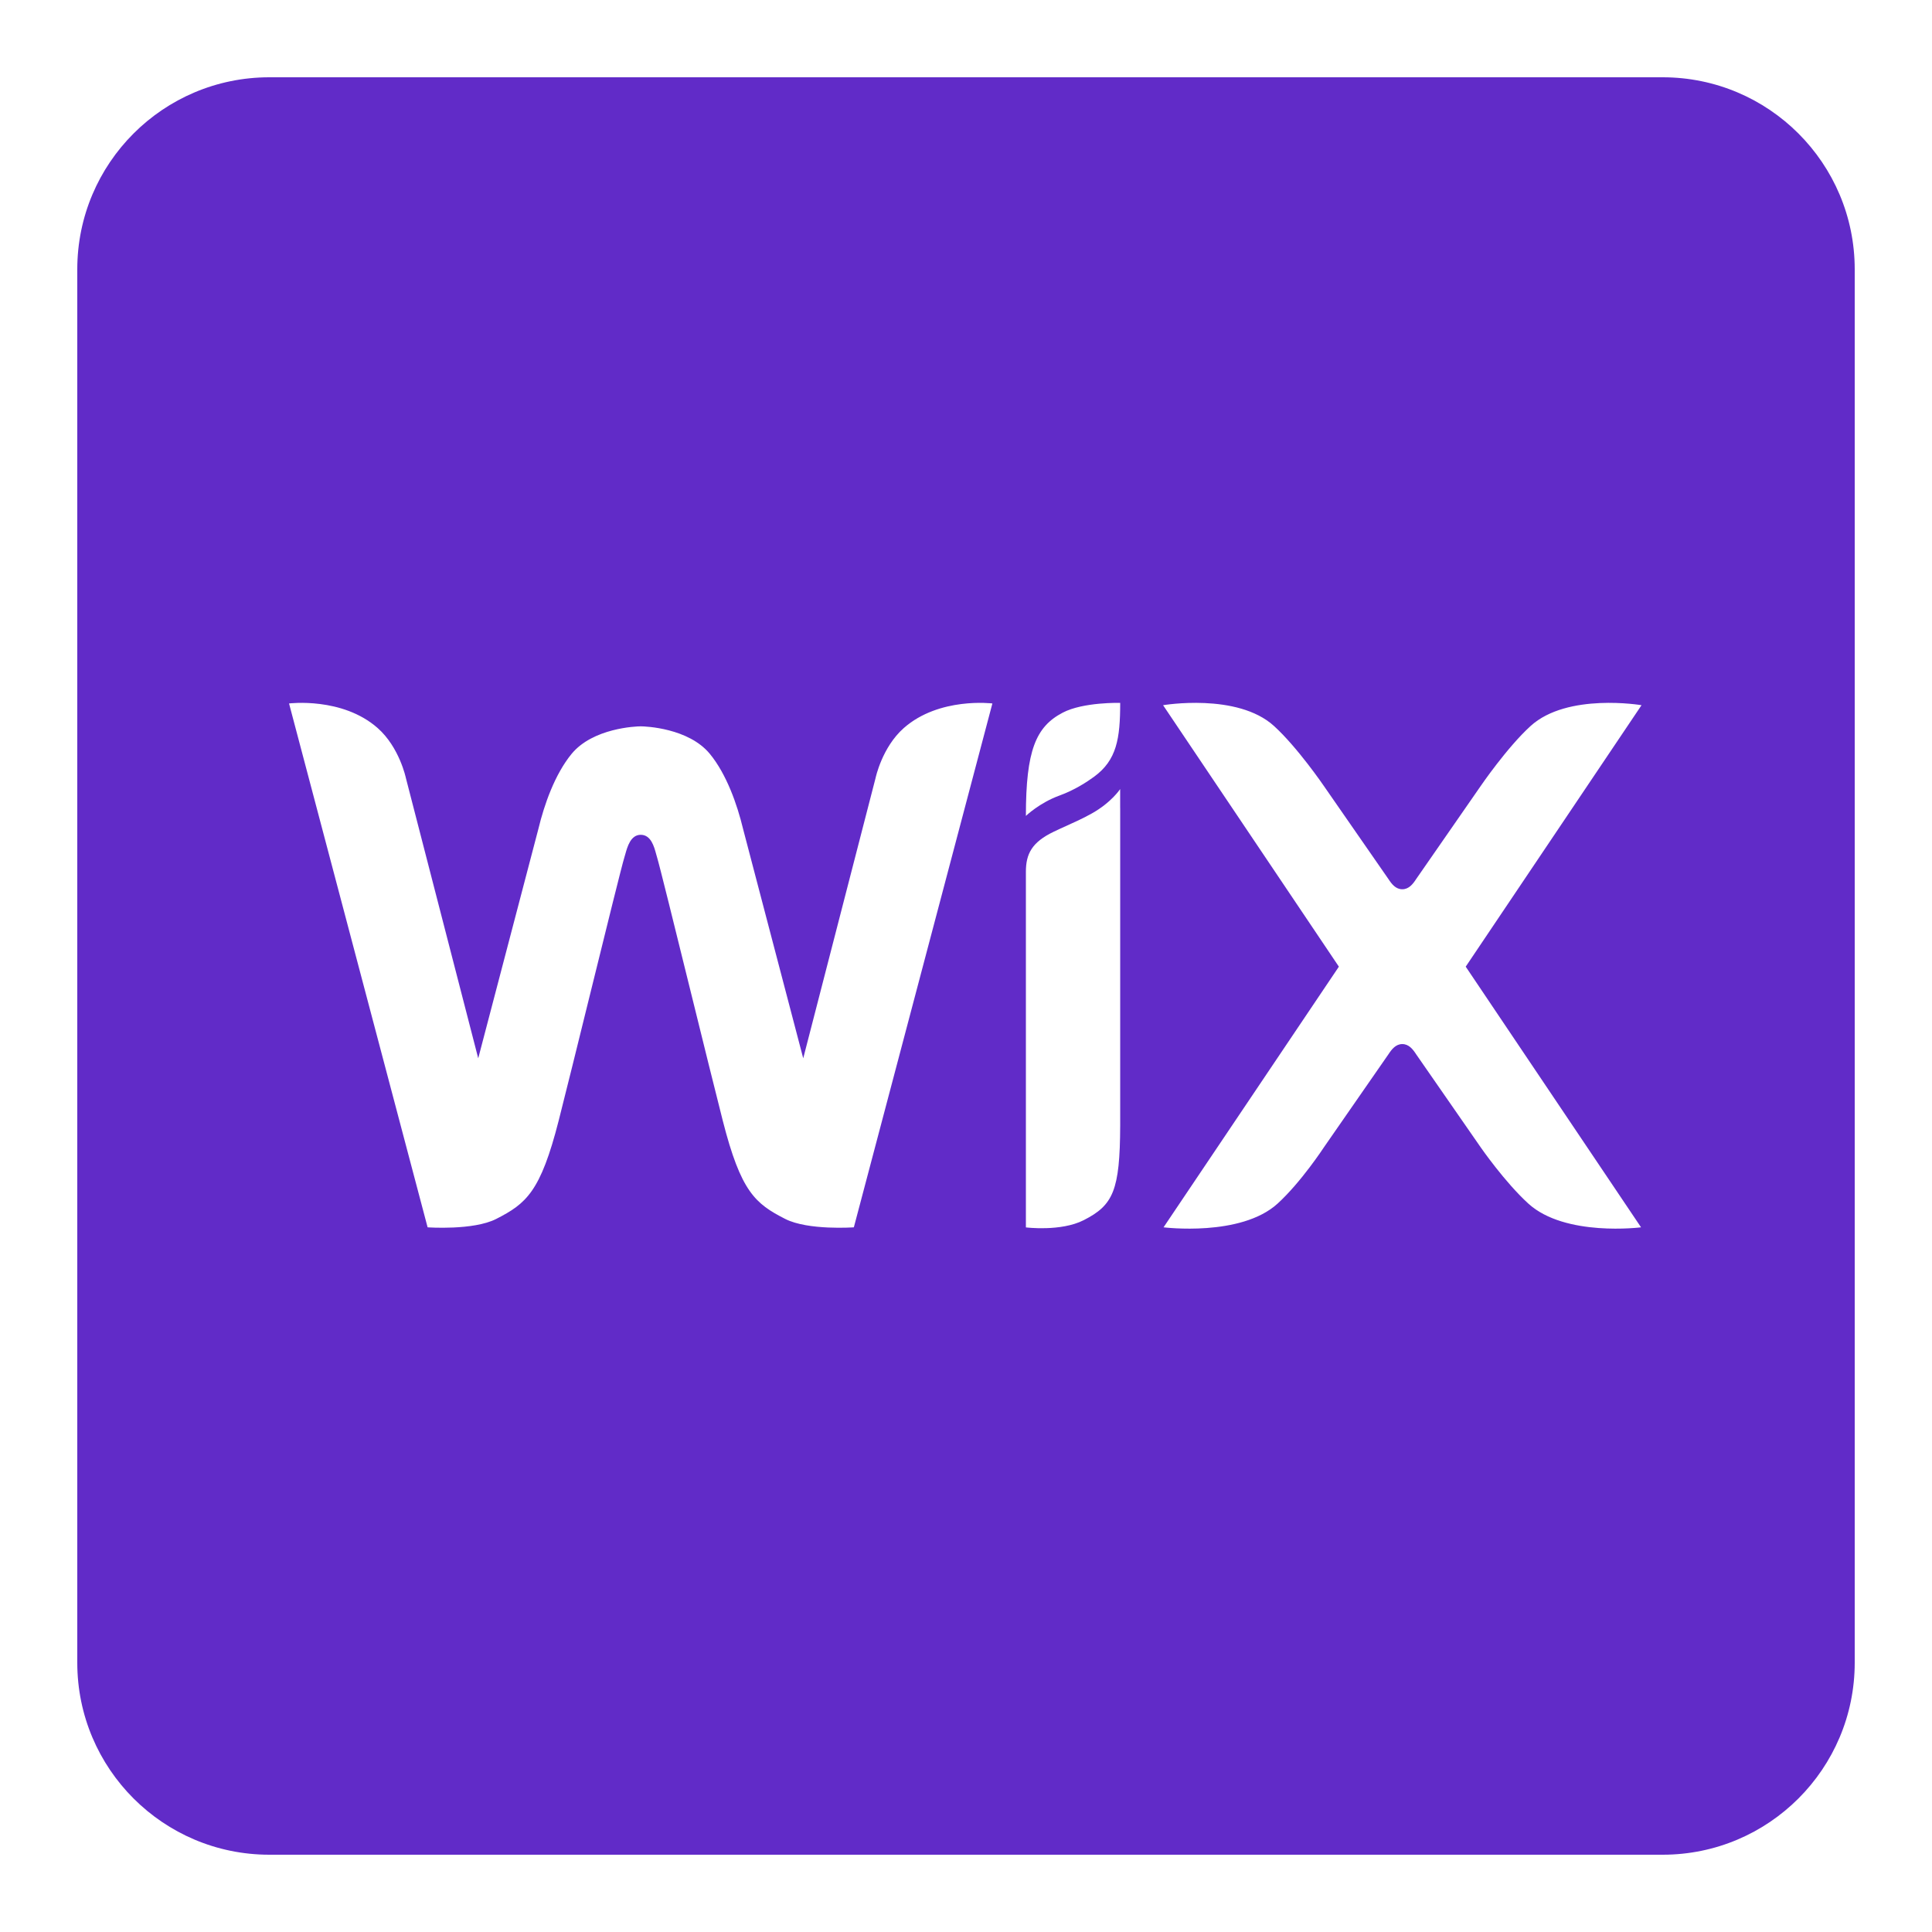 <svg width="100" height="100" viewBox="0 0 100 100" fill="none" xmlns="http://www.w3.org/2000/svg">
<path fill-rule="evenodd" clip-rule="evenodd" d="M13.941 96H86.059C91.549 96 96 91.549 96 86.059V13.941C96 8.451 91.549 4 86.059 4H13.941C8.451 4 4 8.451 4 13.941V86.059C4 91.549 8.451 96 13.941 96ZM75.865 50.034L84.965 36.501C84.965 36.501 81.124 35.847 79.223 37.578C78.006 38.685 76.645 40.677 76.645 40.677L73.297 45.504C73.135 45.755 72.922 46.028 72.583 46.028C72.243 46.028 72.031 45.755 71.868 45.504L68.52 40.677C68.52 40.677 67.16 38.685 65.943 37.578C64.042 35.847 60.201 36.501 60.201 36.501L69.3 50.034L60.225 63.526C60.225 63.526 64.224 64.031 66.126 62.3C67.342 61.193 68.52 59.392 68.52 59.392L71.868 54.566C72.031 54.315 72.244 54.041 72.583 54.041C72.922 54.041 73.135 54.315 73.297 54.566L76.645 59.392C76.645 59.392 77.892 61.193 79.109 62.3C81.01 64.031 84.94 63.526 84.94 63.526L75.865 50.034ZM46.782 37.682C45.651 38.679 45.32 40.268 45.32 40.268L41.575 54.777L38.461 42.903C38.157 41.64 37.61 40.08 36.745 39.024C35.643 37.68 33.403 37.595 33.164 37.595C32.925 37.595 30.685 37.68 29.583 39.024C28.718 40.08 28.171 41.64 27.867 42.903L24.753 54.777L21.008 40.268C21.008 40.268 20.677 38.679 19.546 37.682C17.712 36.065 14.961 36.411 14.961 36.411L22.133 63.526C22.133 63.526 24.499 63.696 25.682 63.093C27.237 62.3 27.977 61.689 28.918 58C29.279 56.588 29.916 54.001 30.544 51.455C31.379 48.069 32.197 44.754 32.322 44.361C32.336 44.317 32.35 44.264 32.367 44.207C32.474 43.823 32.645 43.209 33.164 43.209C33.693 43.209 33.857 43.819 33.961 44.203C33.977 44.262 33.992 44.316 34.006 44.361C34.127 44.75 34.926 47.988 35.751 51.33C36.389 53.916 37.043 56.565 37.409 58C38.35 61.689 39.09 62.3 40.645 63.093C41.829 63.696 44.195 63.526 44.195 63.526L51.366 36.411C51.367 36.411 48.616 36.065 46.782 37.682ZM55.004 36.888C53.617 37.614 53.1 38.841 53.1 42.232C53.1 42.232 53.803 41.552 54.844 41.175C55.604 40.9 56.252 40.481 56.627 40.206C57.799 39.348 57.981 38.242 57.981 36.381C57.981 36.381 56.069 36.329 55.004 36.888ZM56.094 63.155C54.91 63.759 53.1 63.53 53.1 63.53L53.1 45.124C53.1 44.199 53.407 43.593 54.542 43.049C54.771 42.938 54.996 42.837 55.218 42.737C55.65 42.541 56.072 42.35 56.507 42.107C57.53 41.535 57.979 40.842 57.979 40.842V41.824L57.981 41.823V58.258C57.968 61.63 57.617 62.379 56.094 63.155Z" fill="#612BC8"/>
</svg>
